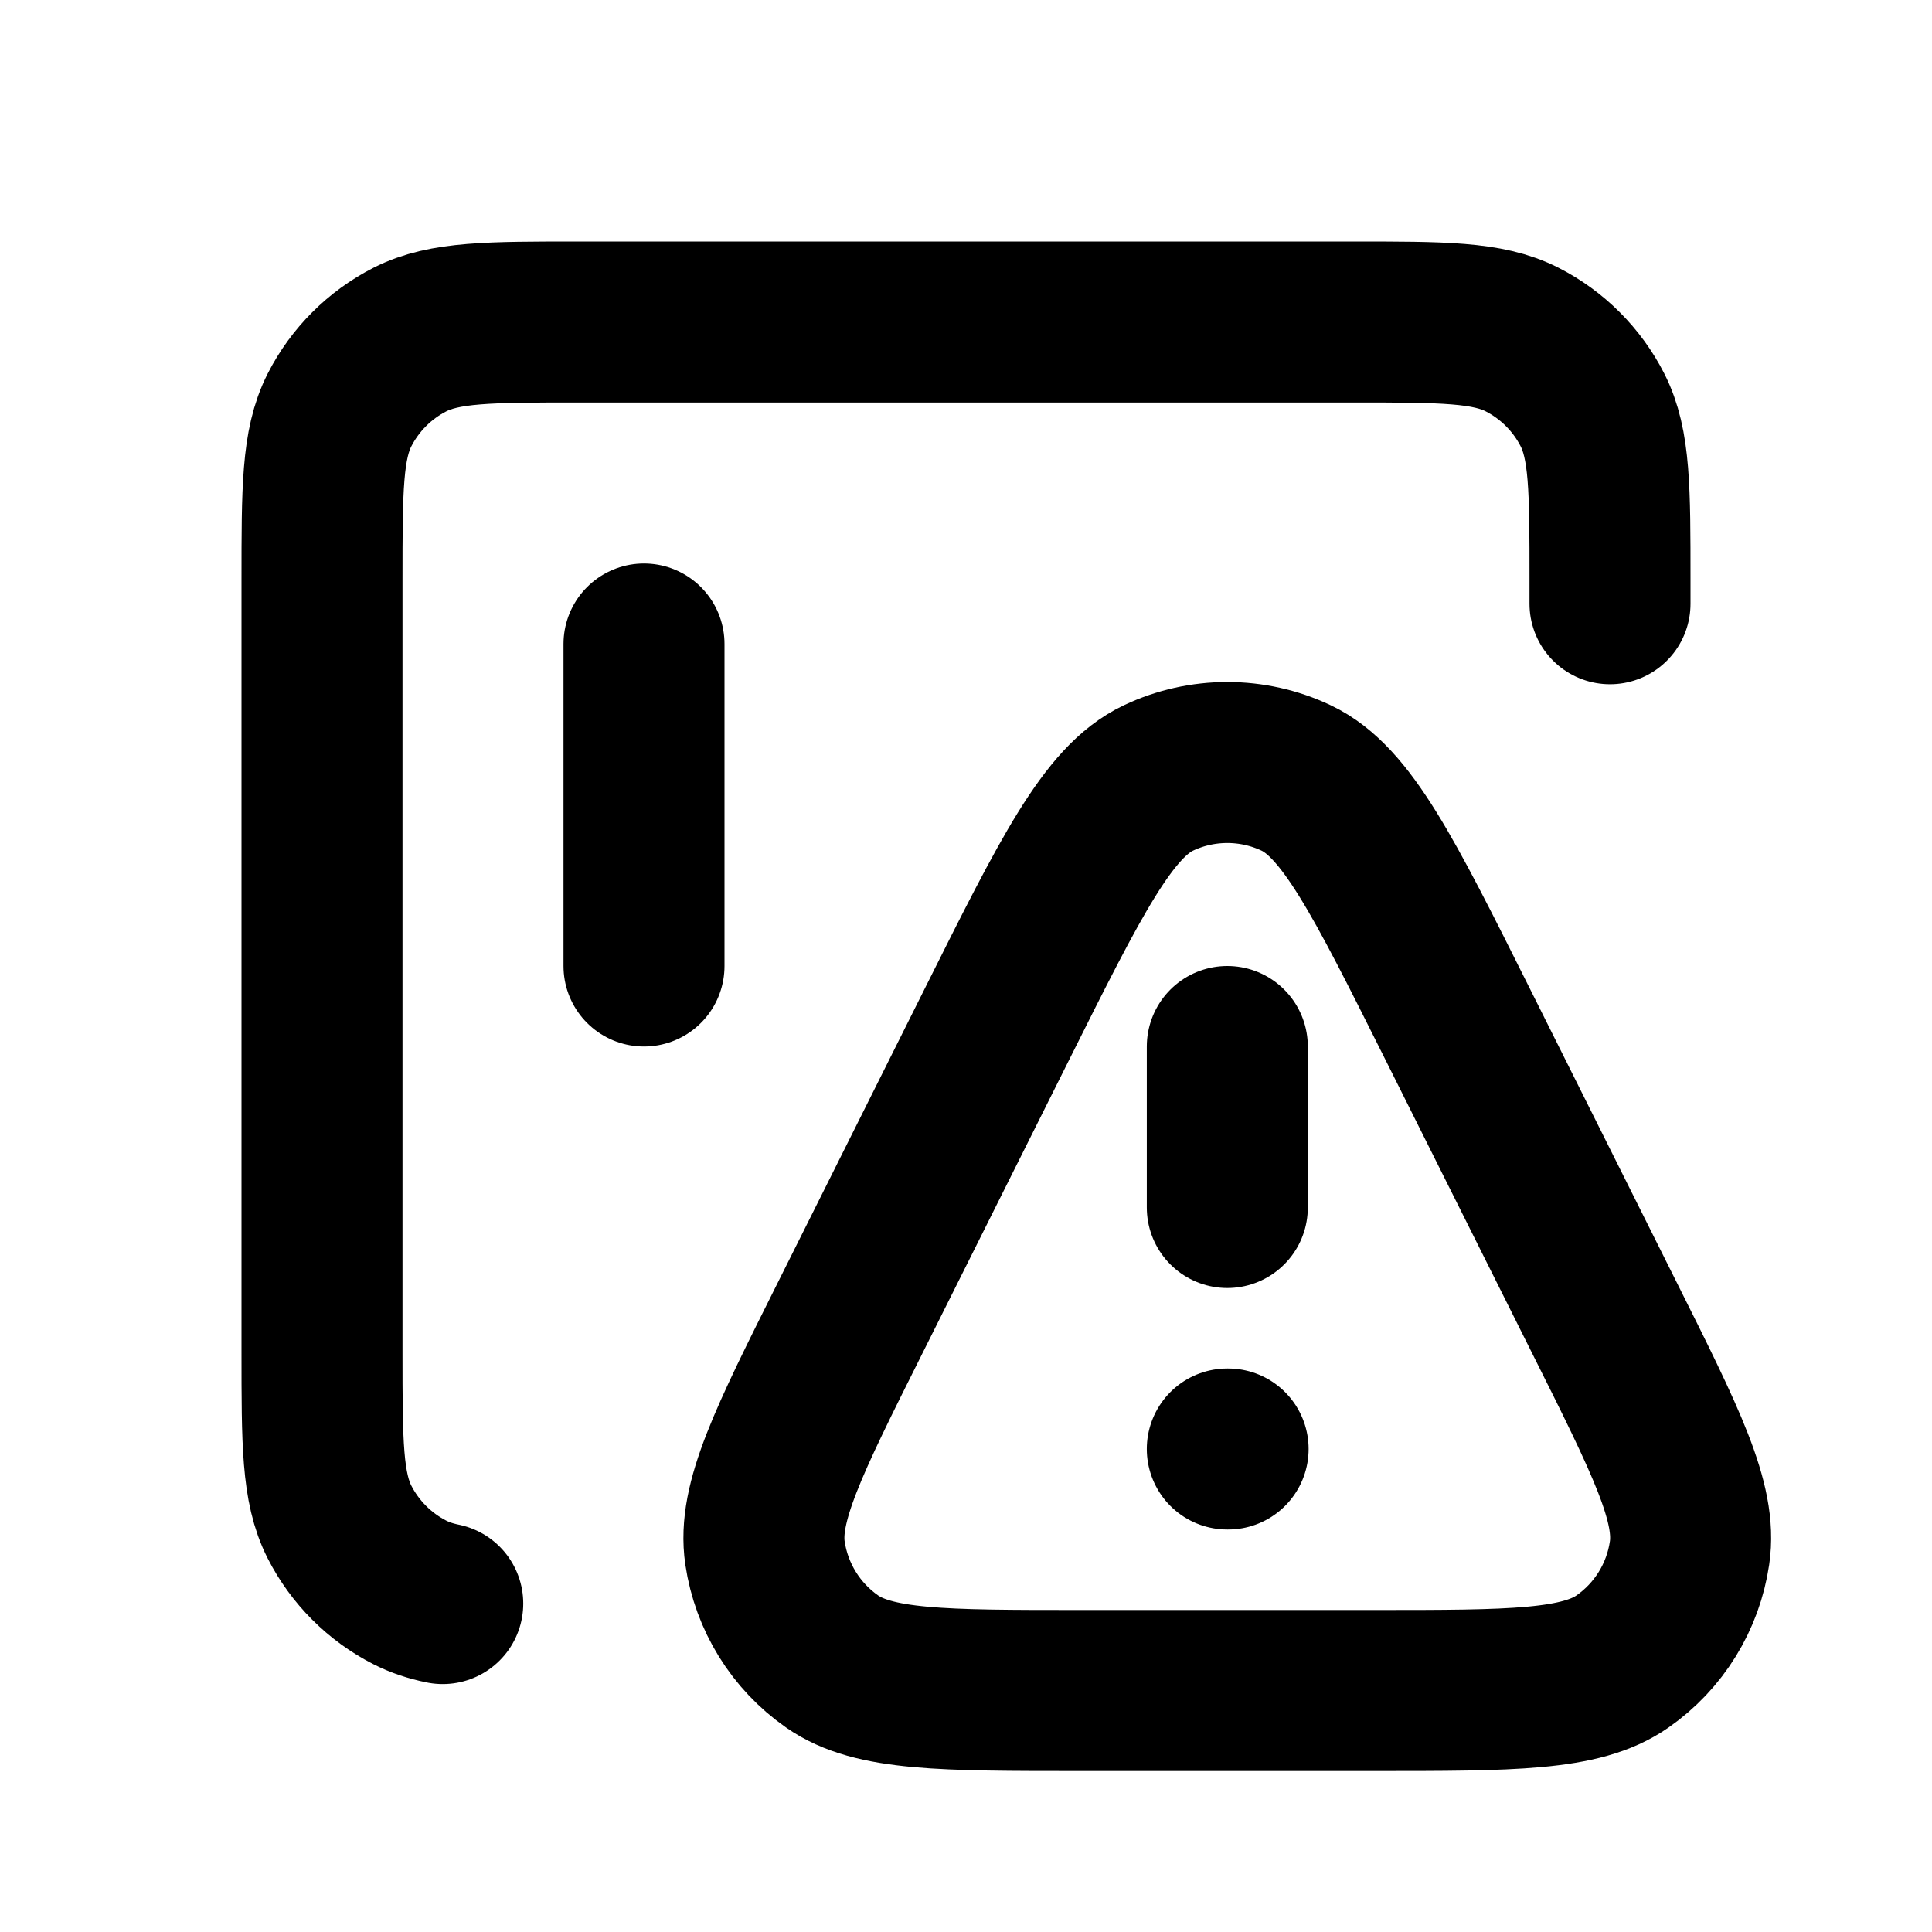 <?xml version="1.0" encoding="utf-8"?>
<svg width="800px" height="800px" viewBox="0 0 24 24" fill="none" xmlns="http://www.w3.org/2000/svg">
<path d="M15.246 13V15M15.246 18H15.256M8 8V12M5.5 19.92C5.347 19.889 5.214 19.844 5.092 19.782C4.716 19.59 4.41 19.284 4.218 18.908C4 18.48 4 17.92 4 16.8V7.2C4 6.08 4 5.52 4.218 5.092C4.41 4.716 4.716 4.41 5.092 4.218C5.52 4 6.08 4 7.2 4H16.8C17.92 4 18.48 4 18.908 4.218C19.284 4.41 19.59 4.716 19.782 5.092C20 5.52 20 6.08 20 7.2V7.5M13.424 21H17.068C18.783 21 19.64 21 20.156 20.639C20.607 20.324 20.908 19.837 20.988 19.292C21.081 18.669 20.697 17.902 19.93 16.369L18.108 12.724C17.187 10.882 16.726 9.961 16.103 9.665C15.561 9.408 14.931 9.408 14.389 9.665C13.766 9.961 13.305 10.882 12.384 12.724L10.562 16.369C9.795 17.902 9.411 18.669 9.503 19.292C9.584 19.837 9.885 20.324 10.336 20.639C10.852 21 11.709 21 13.424 21Z" stroke="#000000" stroke-width="2" stroke-linecap="round" stroke-linejoin="round"/>
</svg>